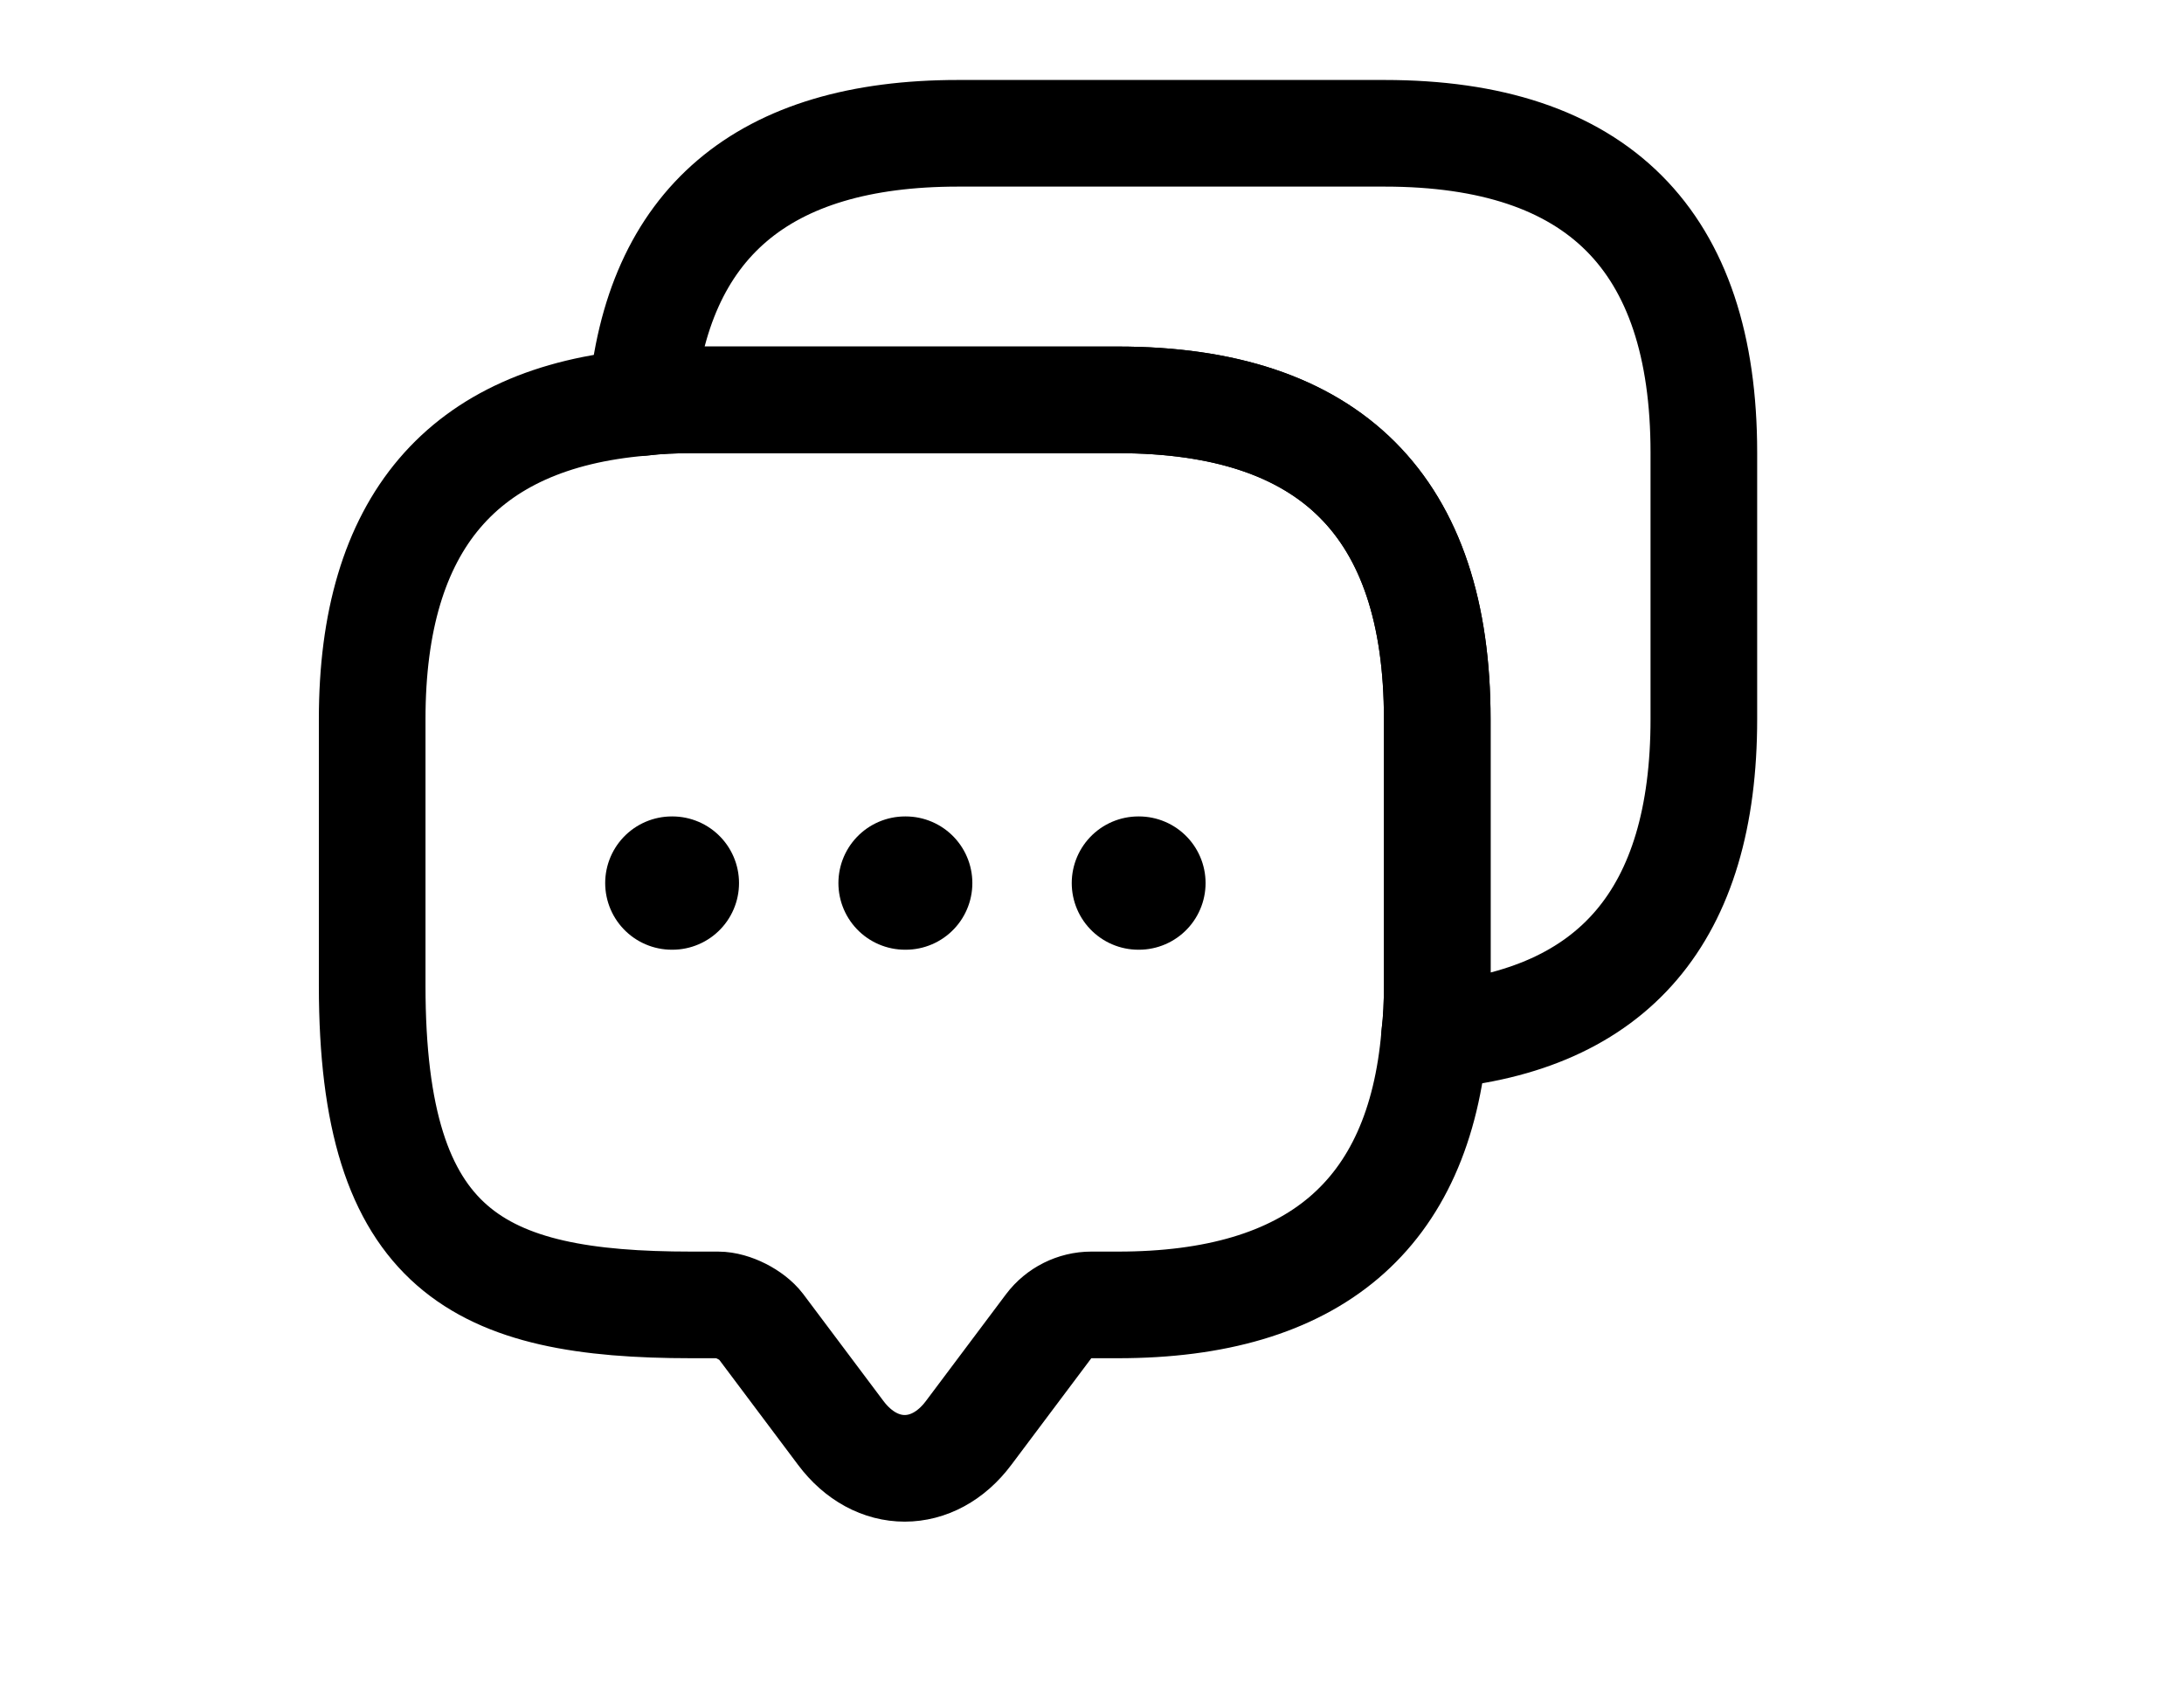 <svg xmlns="http://www.w3.org/2000/svg"  viewBox="0 0 32 32" width="32" height="25" fill="none">
        <path d="M22.475 13.488v5c0 .325-.013.637-.05.937-.288 3.375-2.275 5.05-5.938 5.05h-.5c-.312 0-.612.15-.8.4l-1.5 2c-.662.887-1.737.887-2.4 0l-1.5-2c-.162-.212-.525-.4-.8-.4h-.5c-3.987 0-5.987-.988-5.987-5.988v-5c0-3.662 1.688-5.65 5.05-5.937.3-.037.613-.05.938-.05h8c3.987 0 5.987 2 5.987 5.988Z" stroke="currentColor" stroke-width="2" stroke-miterlimit="10" stroke-linecap="round" stroke-linejoin="round"></path>
        <path d="M27.475 8.488v5c0 3.675-1.688 5.65-5.05 5.937.037-.3.05-.613.05-.938v-5c0-3.987-2-5.987-5.988-5.987h-8c-.325 0-.637.013-.937.05.287-3.362 2.275-5.05 5.937-5.05h8c3.988 0 5.988 2 5.988 5.988Z" stroke="currentColor" stroke-width="2" stroke-miterlimit="10" stroke-linecap="round" stroke-linejoin="round"></path>
        <path d="M16.87 16.563h.01M12.494 16.563h.012M8.12 16.563h.01" stroke="currentColor" stroke-width="2.5" stroke-linecap="round" stroke-linejoin="round"></path>
      </svg>